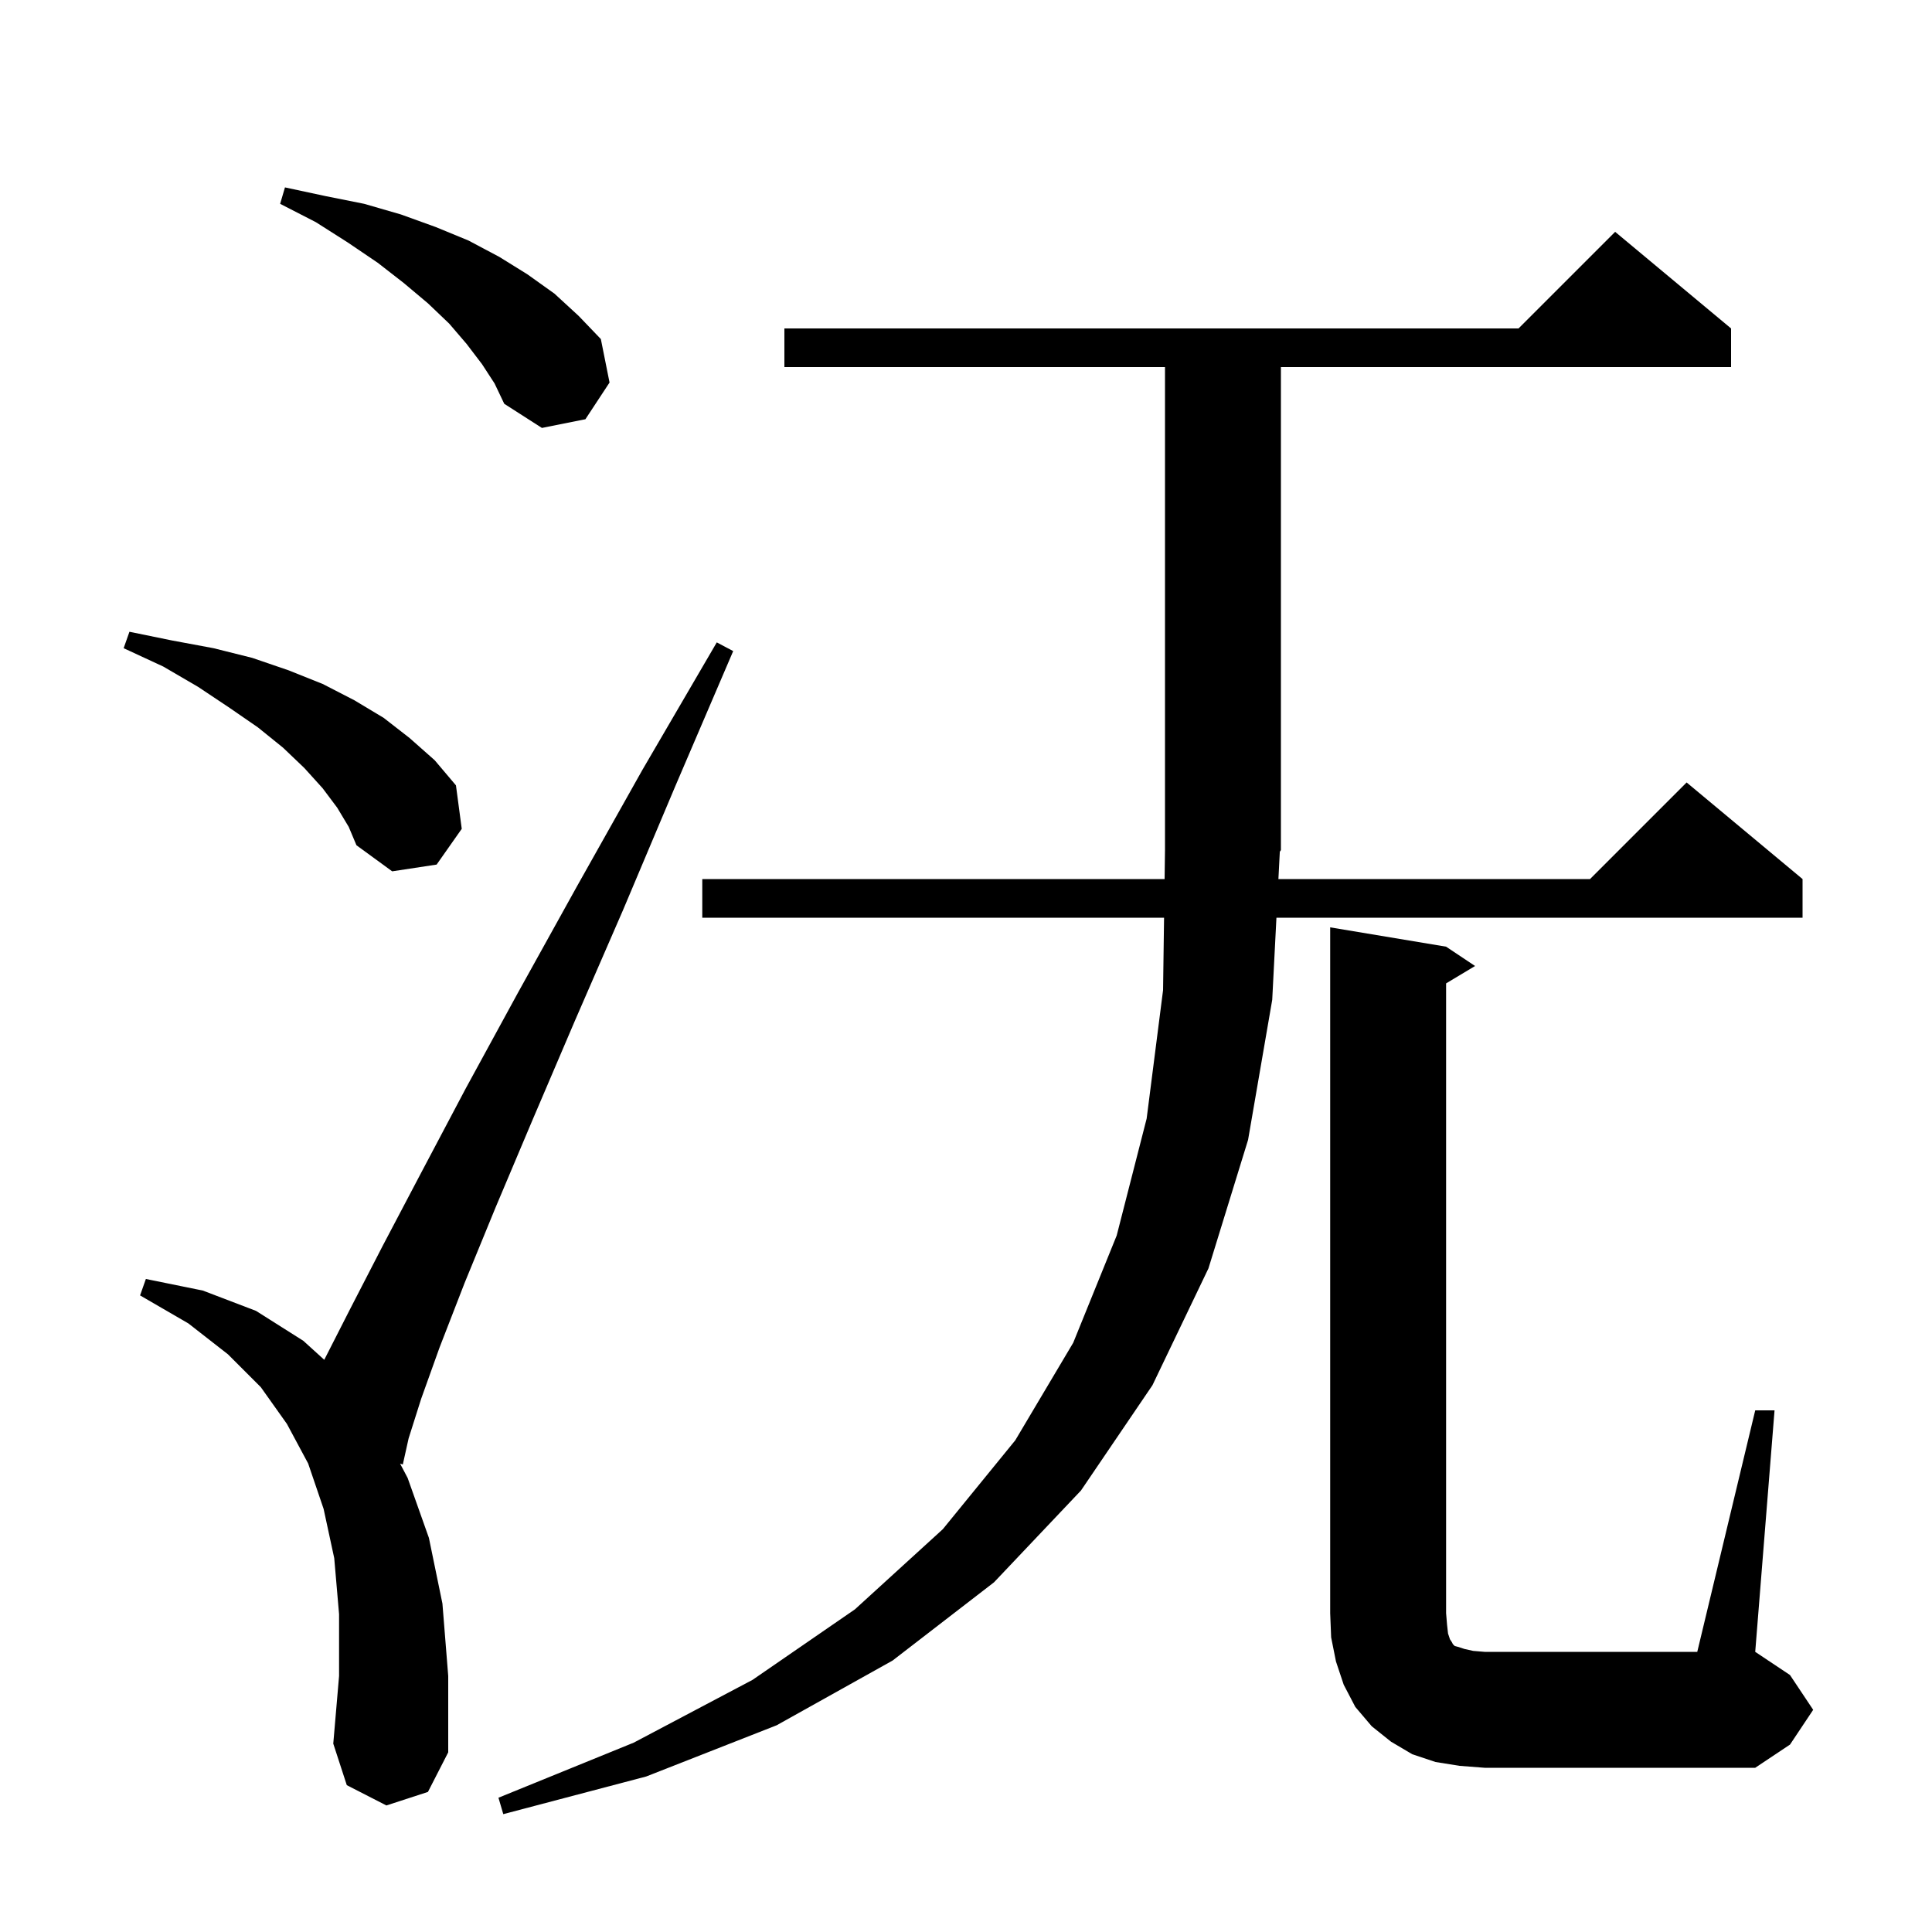 <svg xmlns="http://www.w3.org/2000/svg" xmlns:xlink="http://www.w3.org/1999/xlink" version="1.1" baseProfile="full" viewBox="0 0 200 200" width="200" height="200"><g fill="currentColor"><path d="M 132.341 91.0 L 164.6 91.0 L 174.6 81.0 L 186.6 91.0 L 186.6 95.0 L 132.136 95.0 L 131.7 103.5 L 129.2 118.0 L 125.1 131.3 L 119.3 143.4 L 111.9 154.3 L 102.9 163.8 L 92.4 171.9 L 80.4 178.6 L 66.9 183.9 L 52.1 187.8 L 51.6 186.1 L 65.6 180.4 L 77.9 173.9 L 88.5 166.6 L 97.6 158.3 L 105.1 149.1 L 111.1 139.0 L 115.6 127.9 L 118.7 115.8 L 120.4 102.5 L 120.503 95.0 L 72.7 95.0 L 72.7 91.0 L 120.559 91.0 L 120.6 88.0 L 120.6 38.0 L 81.2 38.0 L 81.2 34.0 L 157.2 34.0 L 167.2 24.0 L 179.2 34.0 L 179.2 38.0 L 132.6 38.0 L 132.6 88.0 L 132.486 88.171 Z M 151.1 182.8 L 148.6 182.4 L 146.2 181.6 L 144.0 180.3 L 142.0 178.7 L 140.3 176.7 L 139.1 174.4 L 138.3 172.0 L 137.8 169.5 L 137.7 167.0 L 137.7 96.0 L 149.7 98.0 L 152.7 100.0 L 149.7 101.8 L 149.7 167.0 L 149.8 168.2 L 149.9 169.1 L 150.1 169.7 L 150.3 170.0 L 150.4 170.2 L 150.6 170.4 L 151.0 170.5 L 151.6 170.7 L 152.5 170.9 L 153.7 171.0 L 175.7 171.0 L 181.7 146.0 L 183.7 146.0 L 181.7 171.0 L 185.3 173.4 L 187.7 177.0 L 185.3 180.6 L 181.7 183.0 L 153.7 183.0 Z M 40.0 186.9 L 35.9 184.8 L 34.5 180.5 L 35.1 173.5 L 35.1 167.1 L 34.6 161.3 L 33.5 156.2 L 31.9 151.5 L 29.7 147.4 L 27.0 143.6 L 23.6 140.2 L 19.5 137.0 L 14.5 134.1 L 15.1 132.4 L 21.0 133.6 L 26.5 135.7 L 31.4 138.8 L 33.569 140.767 L 33.6 140.7 L 36.3 135.4 L 39.6 129.0 L 43.6 121.4 L 48.2 112.7 L 53.6 102.8 L 59.7 91.8 L 66.5 79.7 L 74.2 66.5 L 75.9 67.4 L 69.9 81.4 L 64.5 94.2 L 59.5 105.7 L 55.1 116.0 L 51.3 125.0 L 48.1 132.8 L 45.5 139.5 L 43.6 144.8 L 42.3 148.9 L 41.7 151.6 L 41.419 151.519 L 42.2 153.0 L 44.4 159.2 L 45.8 166.0 L 46.4 173.5 L 46.4 181.4 L 44.3 185.5 Z M 34.9 83.6 L 33.4 81.6 L 31.5 79.5 L 29.3 77.4 L 26.7 75.3 L 23.8 73.3 L 20.5 71.1 L 16.9 69.0 L 12.8 67.1 L 13.4 65.4 L 17.8 66.3 L 22.1 67.1 L 26.1 68.1 L 29.9 69.4 L 33.4 70.8 L 36.7 72.5 L 39.7 74.3 L 42.4 76.4 L 45.0 78.7 L 47.2 81.3 L 47.8 85.8 L 45.2 89.5 L 40.6 90.2 L 36.9 87.5 L 36.1 85.6 Z M 49.9 37.7 L 48.3 35.6 L 46.5 33.5 L 44.3 31.4 L 41.8 29.3 L 39.1 27.2 L 36.0 25.1 L 32.7 23.0 L 29.0 21.1 L 29.5 19.4 L 33.7 20.3 L 37.7 21.1 L 41.5 22.2 L 45.1 23.5 L 48.5 24.9 L 51.7 26.6 L 54.6 28.4 L 57.4 30.4 L 59.9 32.7 L 62.2 35.1 L 63.1 39.6 L 60.6 43.4 L 56.1 44.3 L 52.2 41.8 L 51.2 39.7 Z "/></g></svg>
